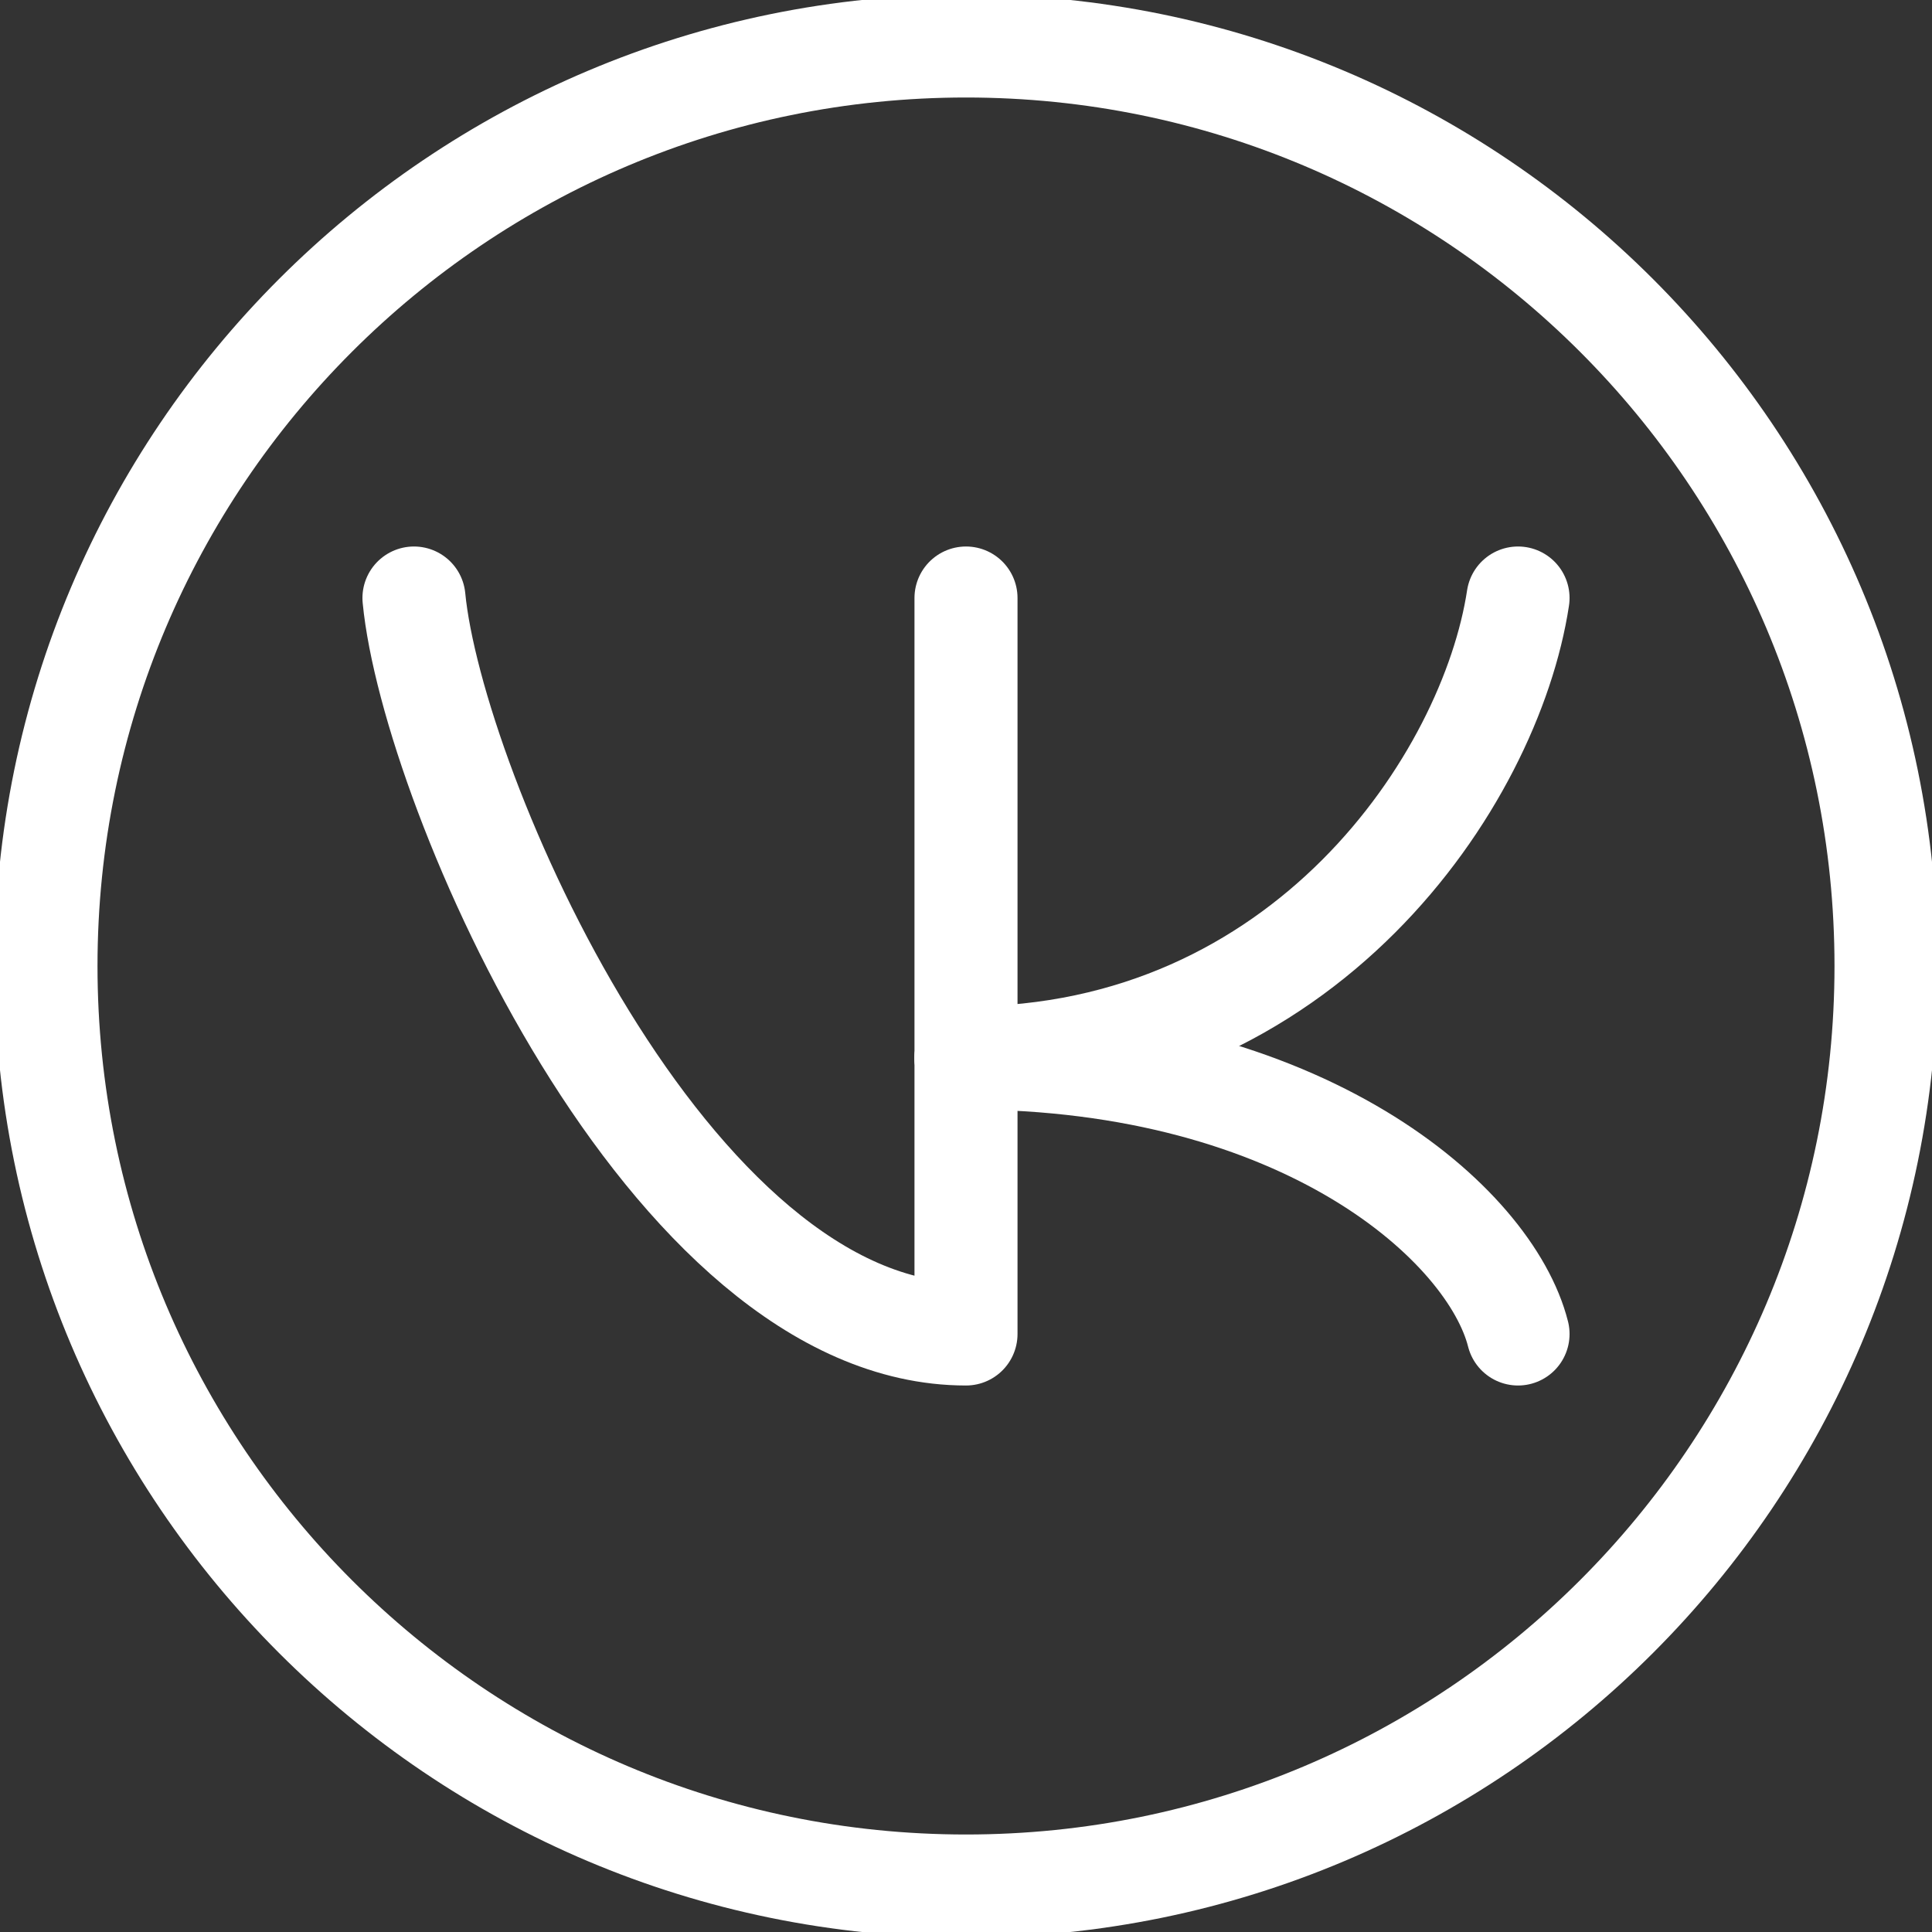 <?xml version="1.0" encoding="UTF-8"?> <svg xmlns="http://www.w3.org/2000/svg" width="15" height="15" viewBox="0 0 15 15" fill="none"><rect x="0" y="0" width="15" height="15" fill="#333333" stroke="none"/><g clip-path="url(#clip0_387_3)"><path d="M7.5 14.643C11.445 14.643 14.643 11.445 14.643 7.5C14.643 3.555 11.445 0.357 7.5 0.357C3.555 0.357 0.357 3.555 0.357 7.5C0.357 11.445 3.555 14.643 7.5 14.643Z" stroke="white" stroke-width="0.8" stroke-miterlimit="1" stroke-linecap="round" stroke-linejoin="round"></path><path d="M3.214 4.643C3.357 6.128 5.186 10.357 7.5 10.357C7.5 8.896 7.5 4.643 7.5 4.643" stroke="white" stroke-width="0.8" stroke-miterlimit="1" stroke-linecap="round" stroke-linejoin="round"></path><path d="M11.786 4.643C11.571 6.057 10.129 8.214 7.5 8.214" stroke="white" stroke-width="0.8" stroke-miterlimit="1" stroke-linecap="round" stroke-linejoin="round"></path><path d="M11.786 10.357C11.571 9.508 10.129 8.214 7.5 8.214" stroke="white" stroke-width="0.8" stroke-miterlimit="1" stroke-linecap="round" stroke-linejoin="round"></path></g><defs><clipPath id="clip0_387_3"><rect width="15" height="15" fill="white"></rect></clipPath></defs></svg> 